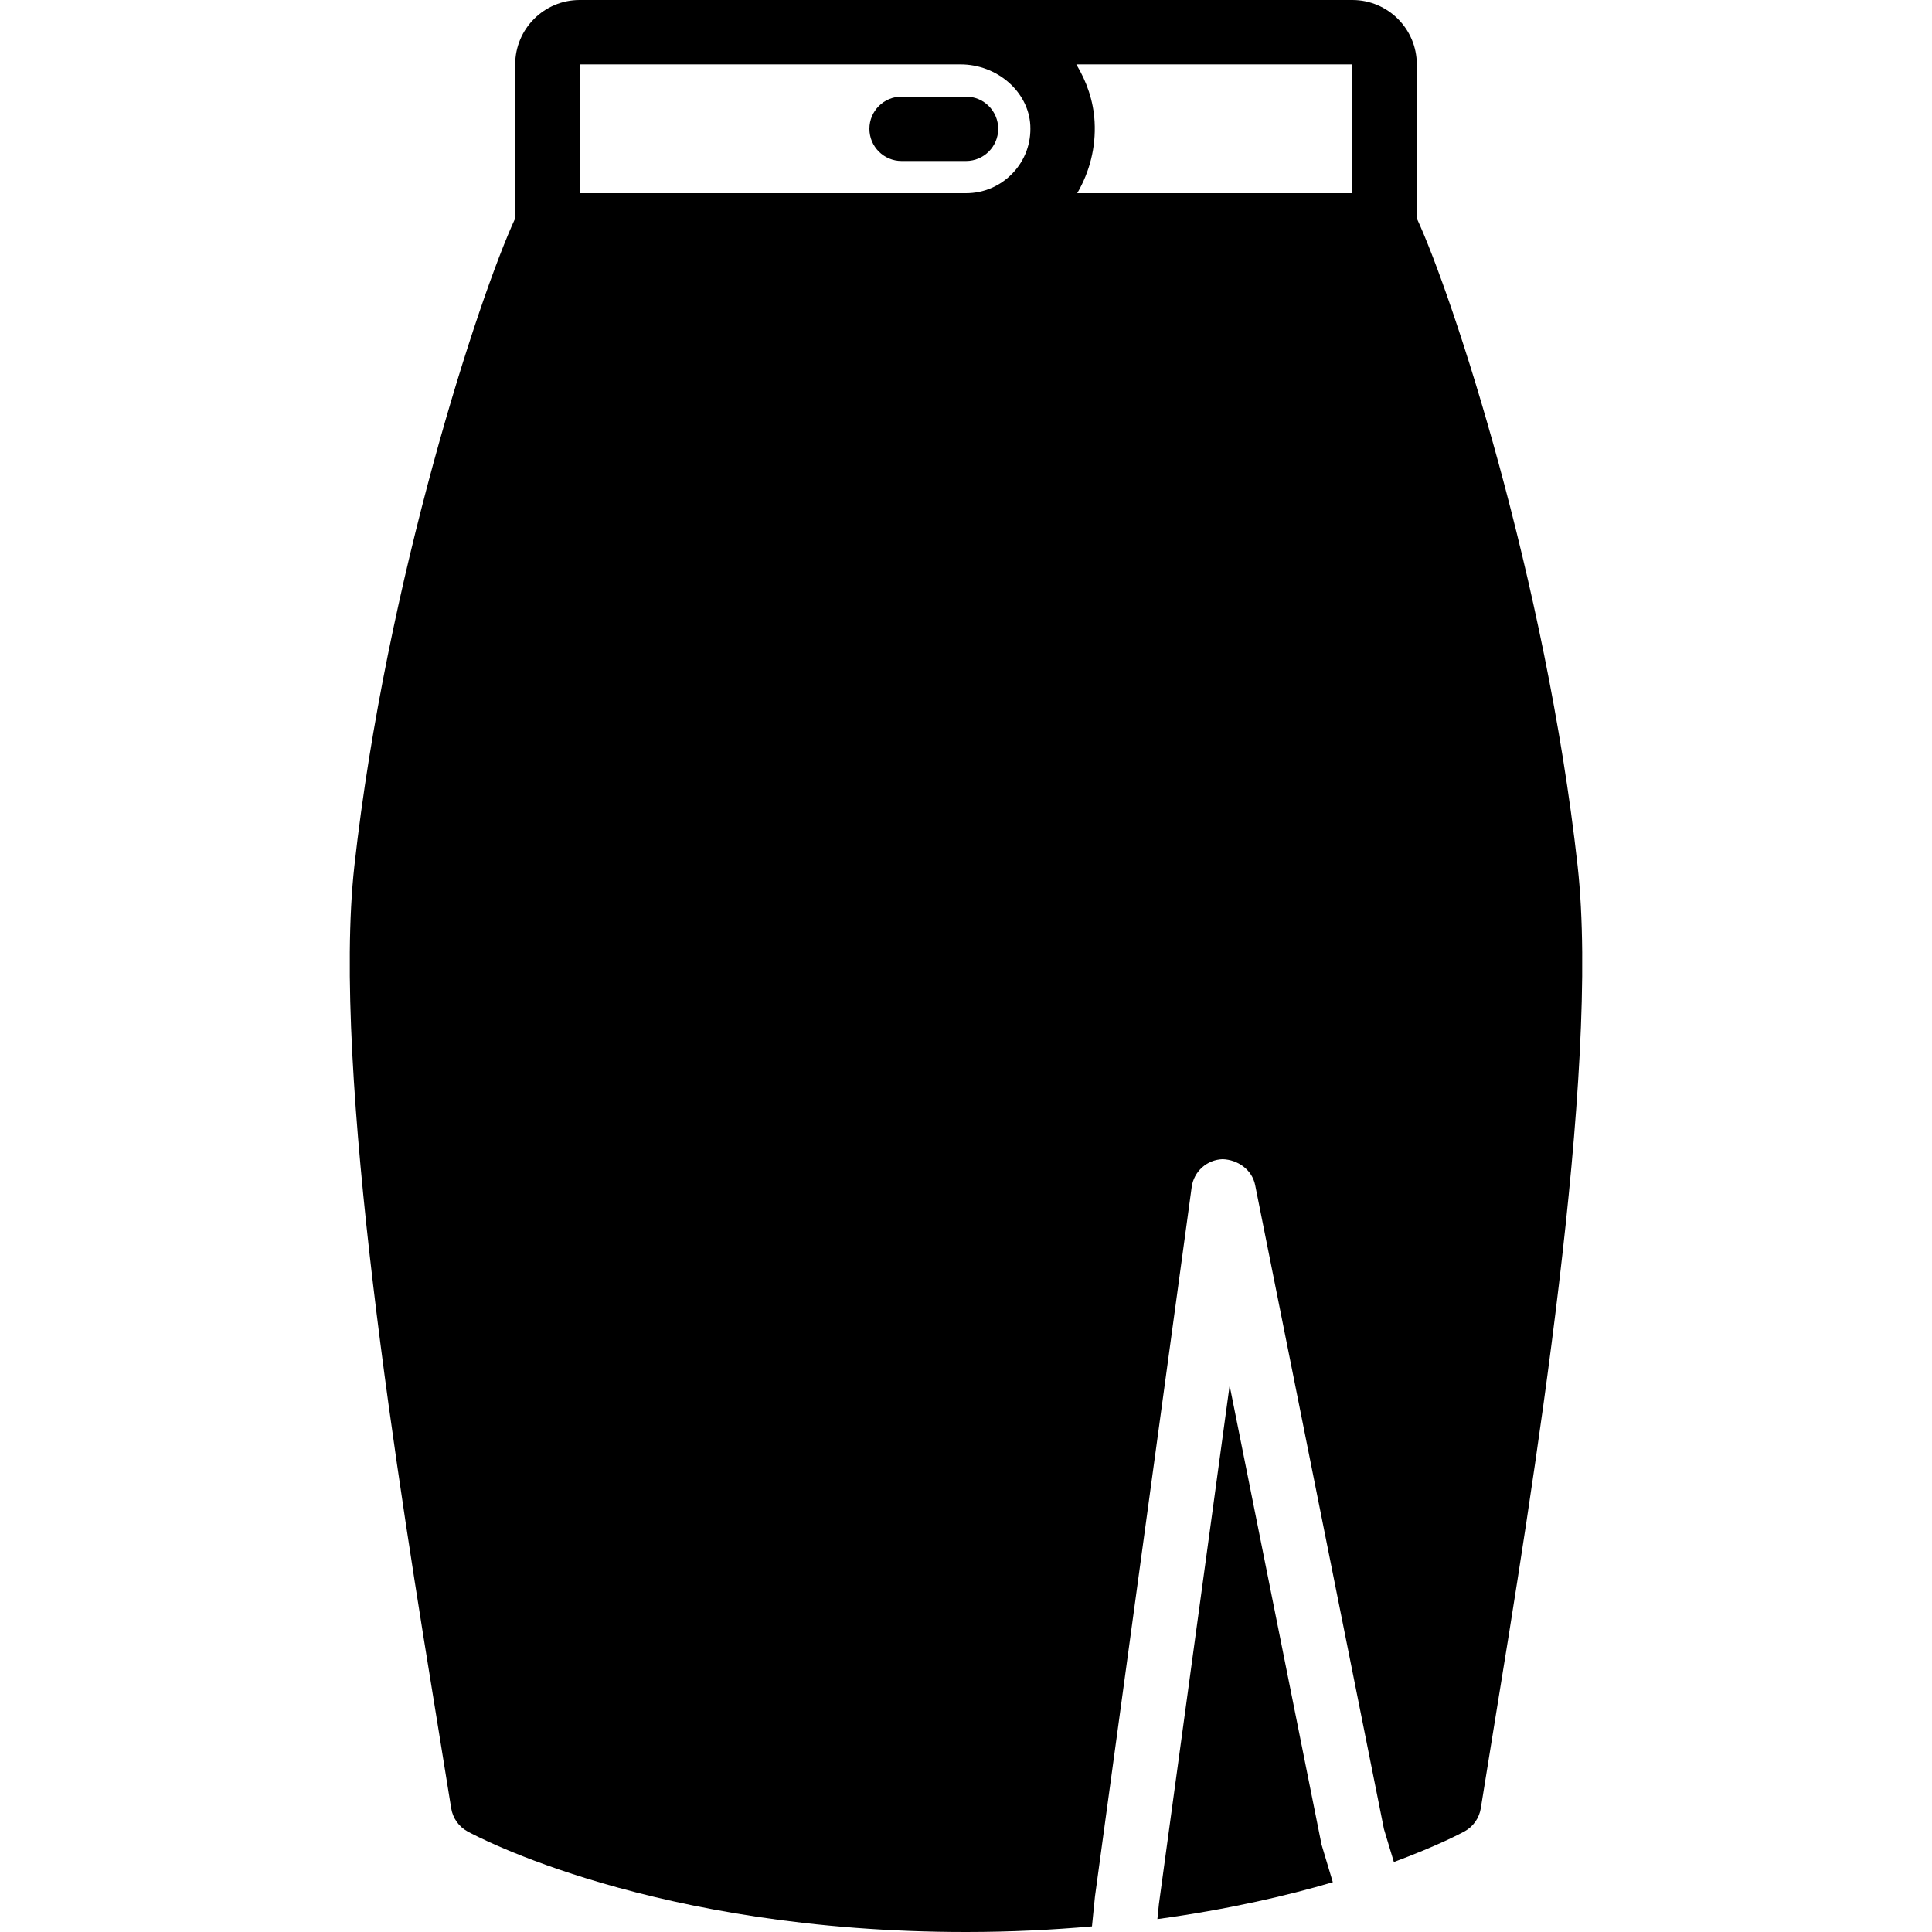 <?xml version="1.0" encoding="iso-8859-1"?>
<!-- Uploaded to: SVG Repo, www.svgrepo.com, Generator: SVG Repo Mixer Tools -->
<svg fill="#000000" height="800px" width="800px" version="1.1" id="Layer_1" xmlns="http://www.w3.org/2000/svg" xmlns:xlink="http://www.w3.org/1999/xlink" 
	 viewBox="0 0 512 512" xml:space="preserve">
<g transform="translate(0 -1)">
	<g>
		<g>
			<path d="M256,26.6h-17.067c-4.71,0-8.533,3.814-8.533,8.533s3.823,8.533,8.533,8.533H256c4.71,0,8.533-3.814,8.533-8.533
				S260.71,26.6,256,26.6z"/>
			<path d="M325.862,368.175l-18.739,137.438l-0.401,3.968c18.492-2.526,34.099-6.118,46.49-9.771l-2.987-9.958L325.862,368.175z"/>
			<path d="M418.082,230.461c-8.422-75.776-33.041-150.929-42.615-171.597V18.067C375.467,8.654,367.812,1,358.4,1H254.549H153.6
				c-9.412,0-17.067,7.654-17.067,17.067v40.798c-9.574,20.668-34.193,95.821-42.615,171.597
				c-6.076,54.699,11.802,164.523,22.485,230.136l3.166,19.61c0.418,2.603,2.014,4.872,4.318,6.135
				C125.867,487.434,173.303,513,256,513c11.895,0,22.98-0.572,33.382-1.485l0.794-7.902l25.634-188.032
				c0.563-4.13,4.028-7.245,8.192-7.381c3.994,0.119,7.817,2.765,8.627,6.861l34.133,170.667l2.628,8.73
				c11.563-4.284,18.022-7.731,18.722-8.115c2.304-1.263,3.9-3.533,4.318-6.135l3.166-19.644
				C406.281,394.958,424.158,285.143,418.082,230.461z M268.382,46.875c-3.26,3.43-7.654,5.325-12.382,5.325H153.6V18.067h100.949
				c9.728,0,18.022,7.245,18.492,16.145C273.289,38.948,271.642,43.453,268.382,46.875z M358.4,52.2h-72.926
				c3.302-5.666,4.966-12.143,4.608-18.893c-0.29-5.581-2.108-10.709-4.847-15.241H358.4V52.2z"/>
		</g>
	</g>
</g>
</svg>